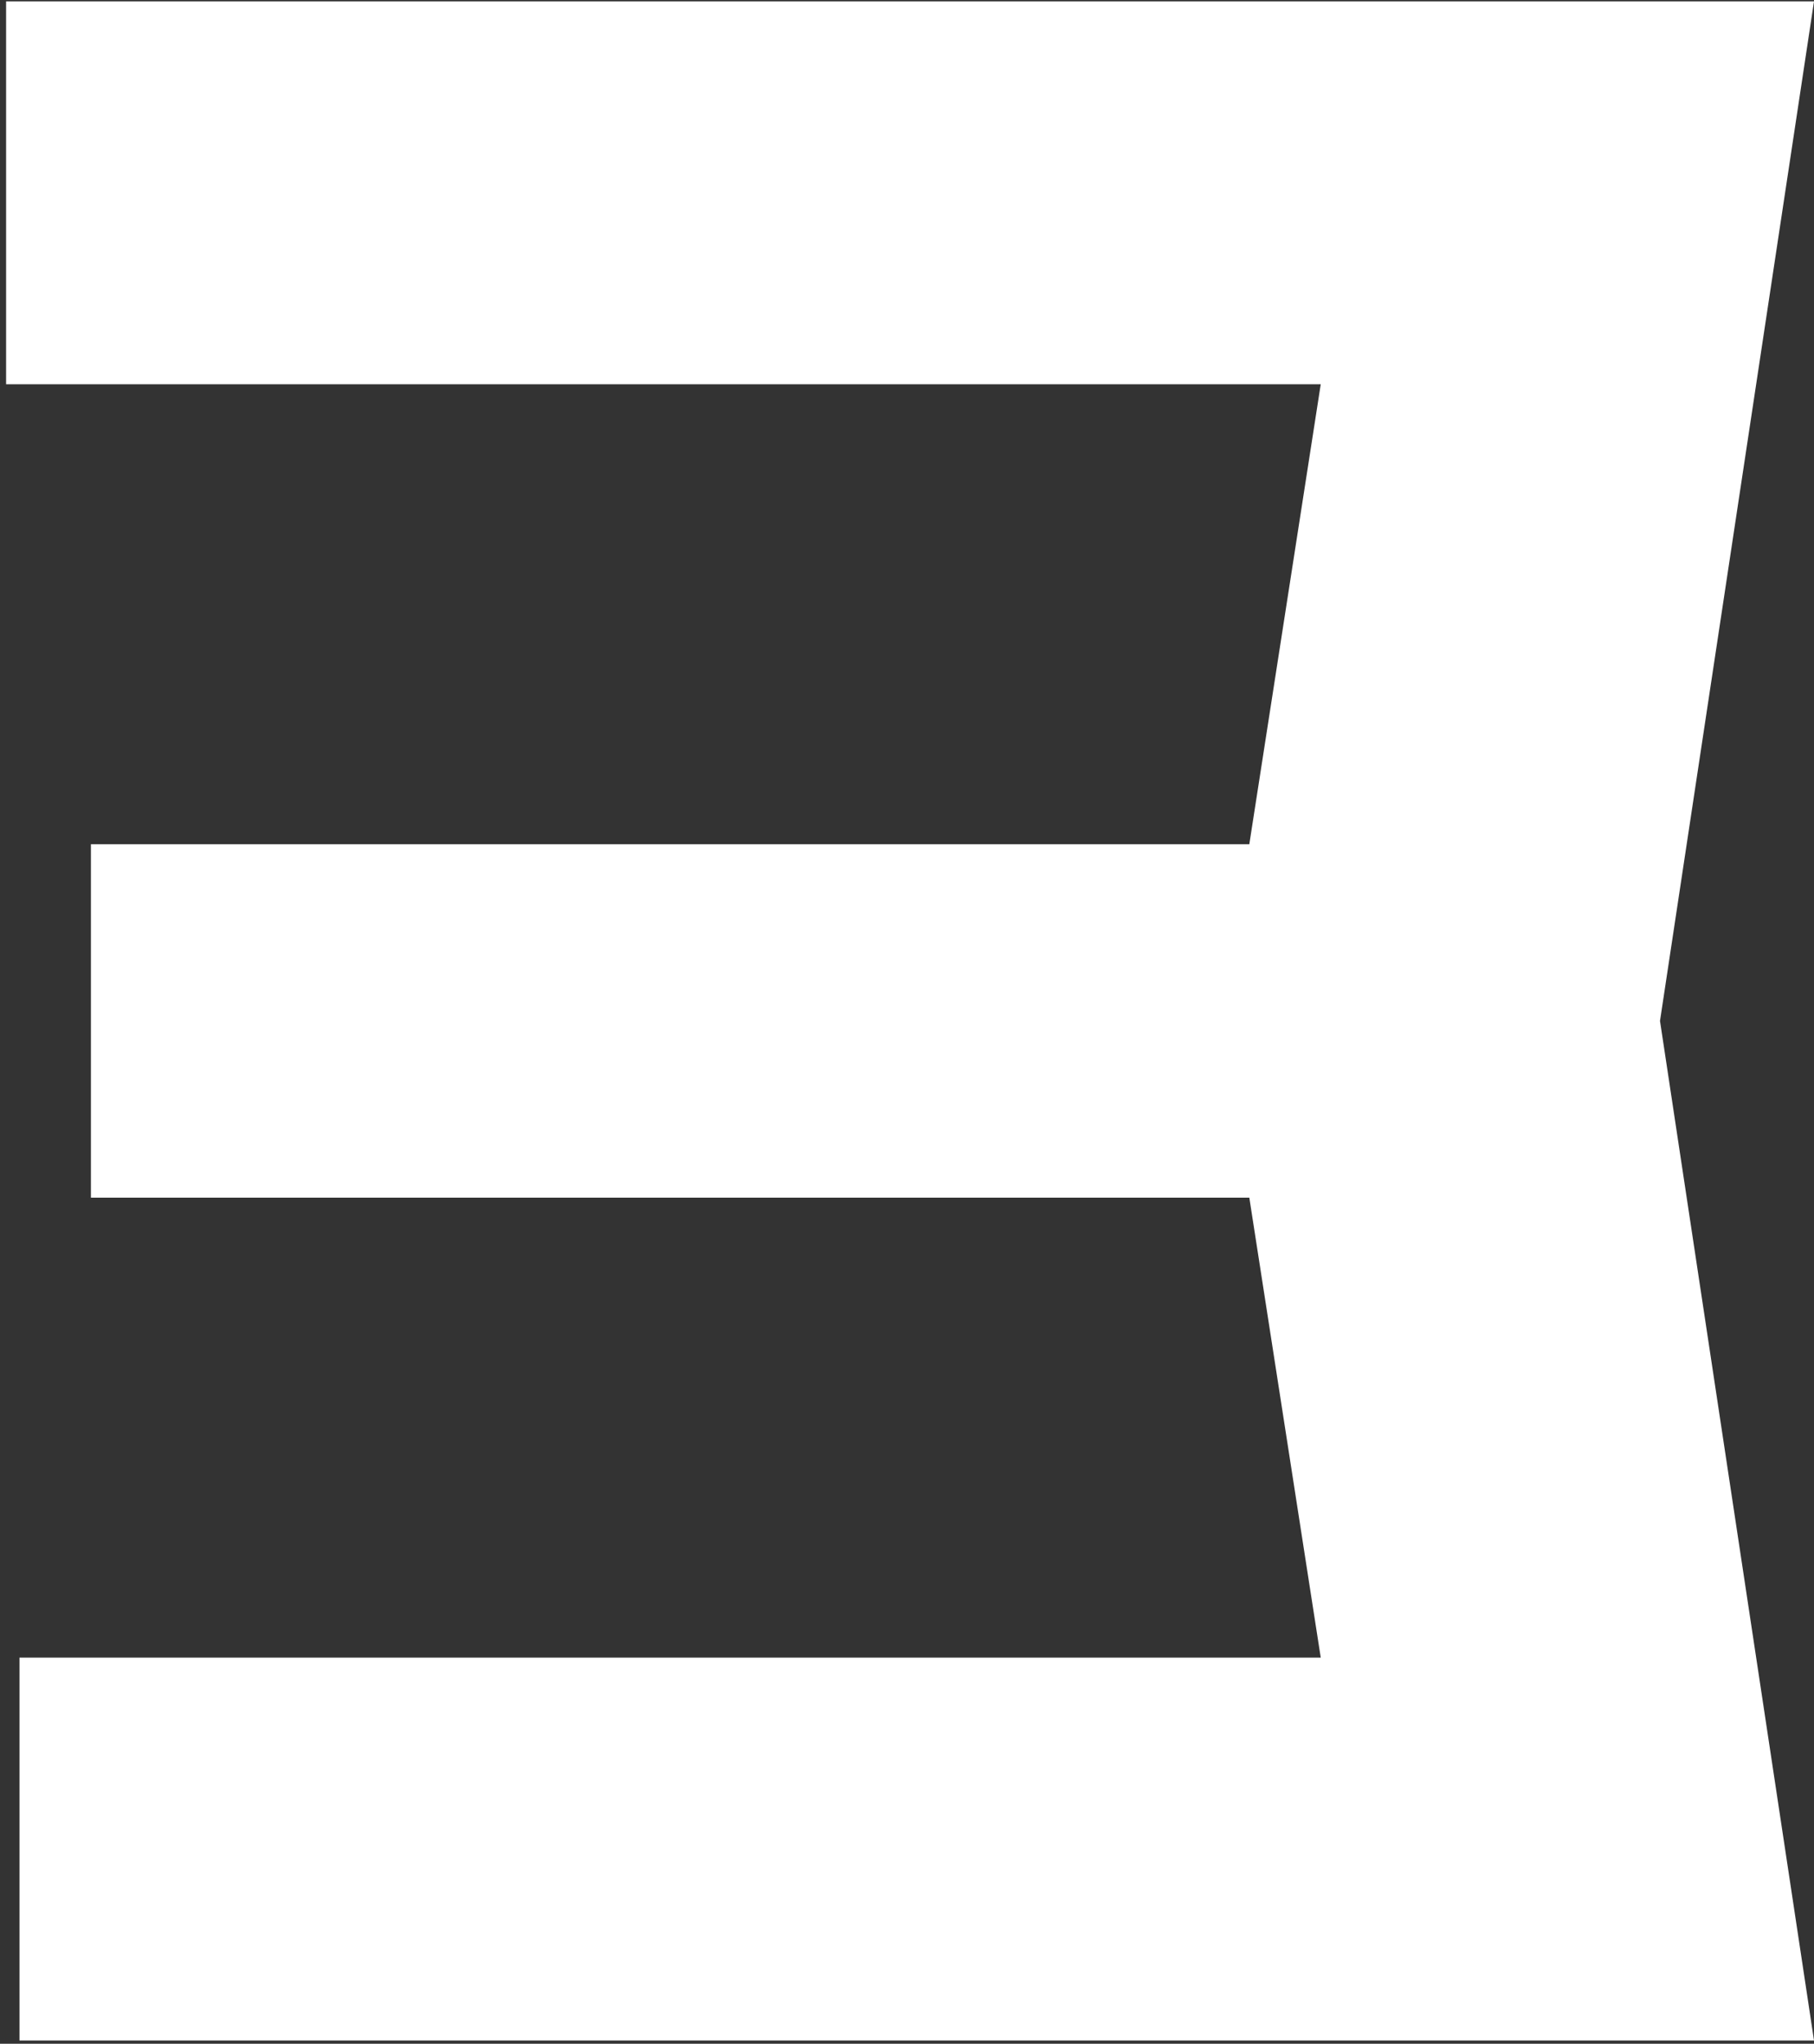 <?xml version="1.0" encoding="UTF-8"?> <svg xmlns="http://www.w3.org/2000/svg" width="293" height="330" viewBox="0 0 293 330" fill="none"><rect x="0" y="0" width="293" height="330" fill="#333333" stroke="none"/><path d="M293.001 0.216H0.984V62.043H213.328L201.791 136.309H14.684V193.38H201.791L213.328 267.645H3.147V329.472H293.001L268.126 164.844L293.001 0.216Z" fill="white"></path></svg> 